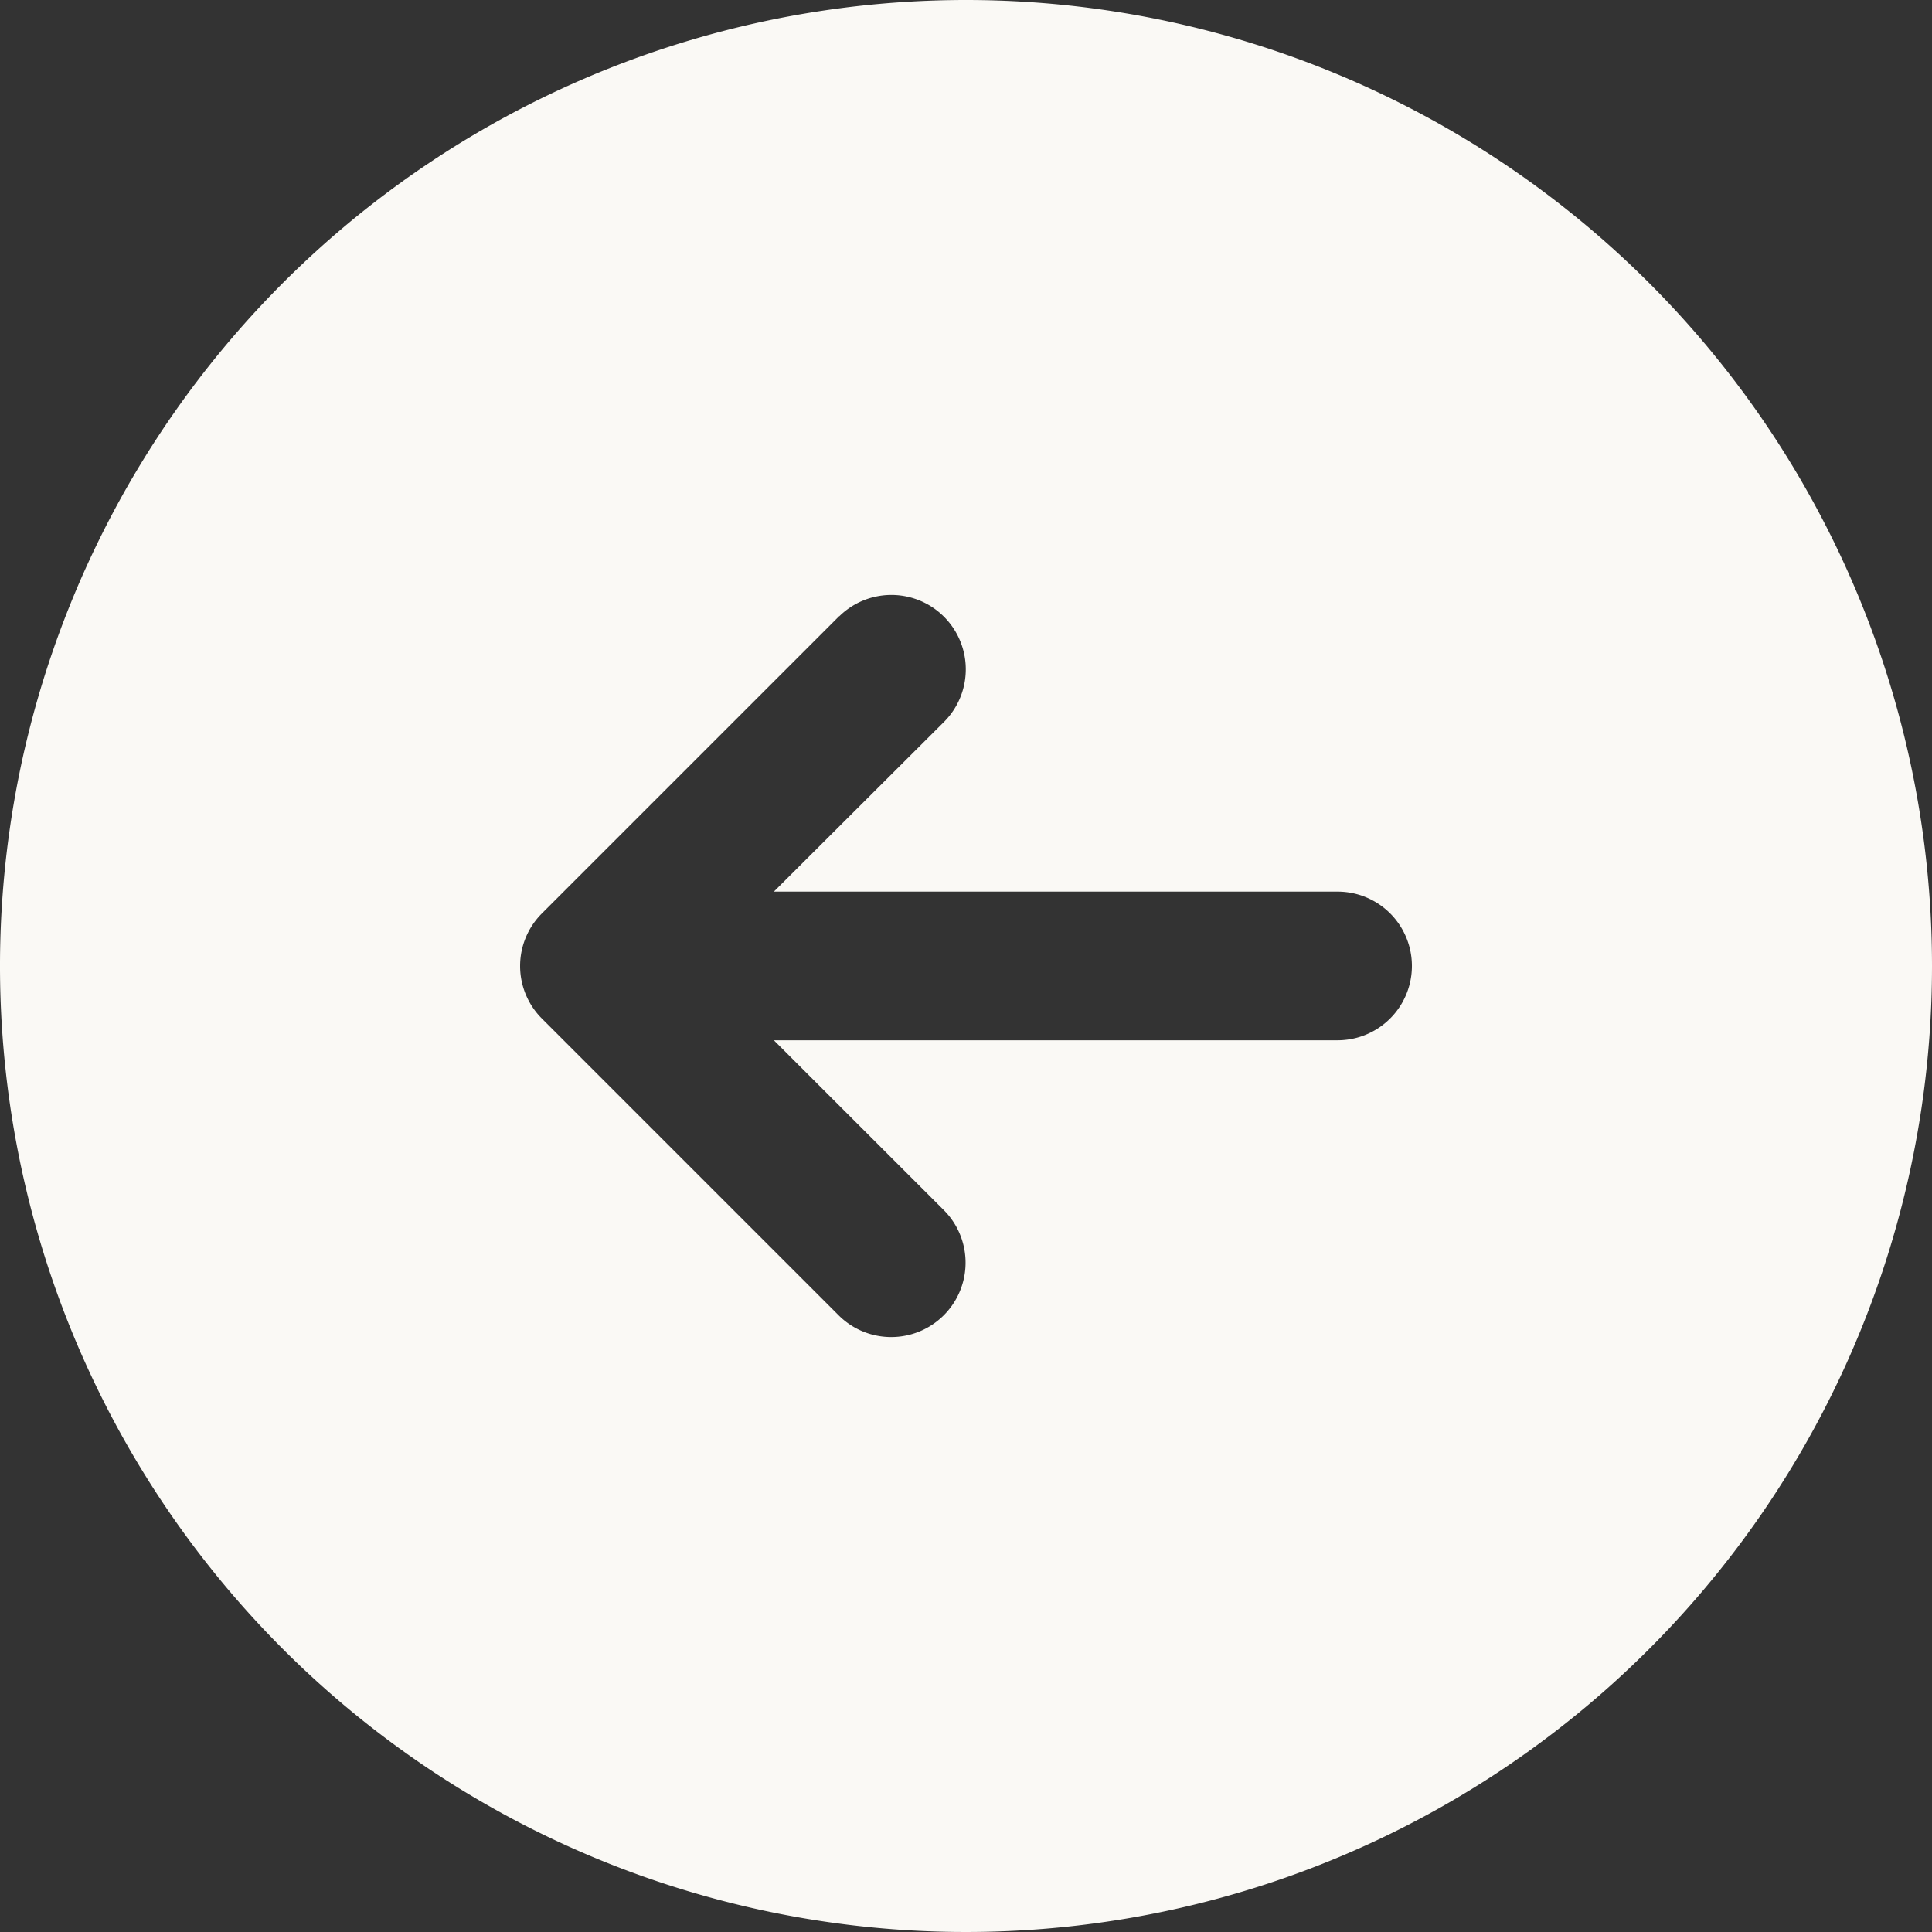 <svg xmlns="http://www.w3.org/2000/svg" width="18" height="18" viewBox="0 0 18 18">
  <rect x="0" y="0" width="18" height="18" fill="#333333" stroke="none"/>
  <path id="arrow-circle-down-fill" d="M9,18a9,9,0,1,1,9-9A9,9,0,0,1,9,18ZM12.259,7.818,9.49,5.049a.692.692,0,0,0-.98,0L5.741,7.818a.693.693,0,0,0,.98.98L8.308,7.21v5.252a.692.692,0,0,0,1.385,0V7.21L11.279,8.8a.693.693,0,0,0,.98-.98Z" transform="translate(0 18) rotate(-90)" fill="#faf9f5"/>
</svg>
